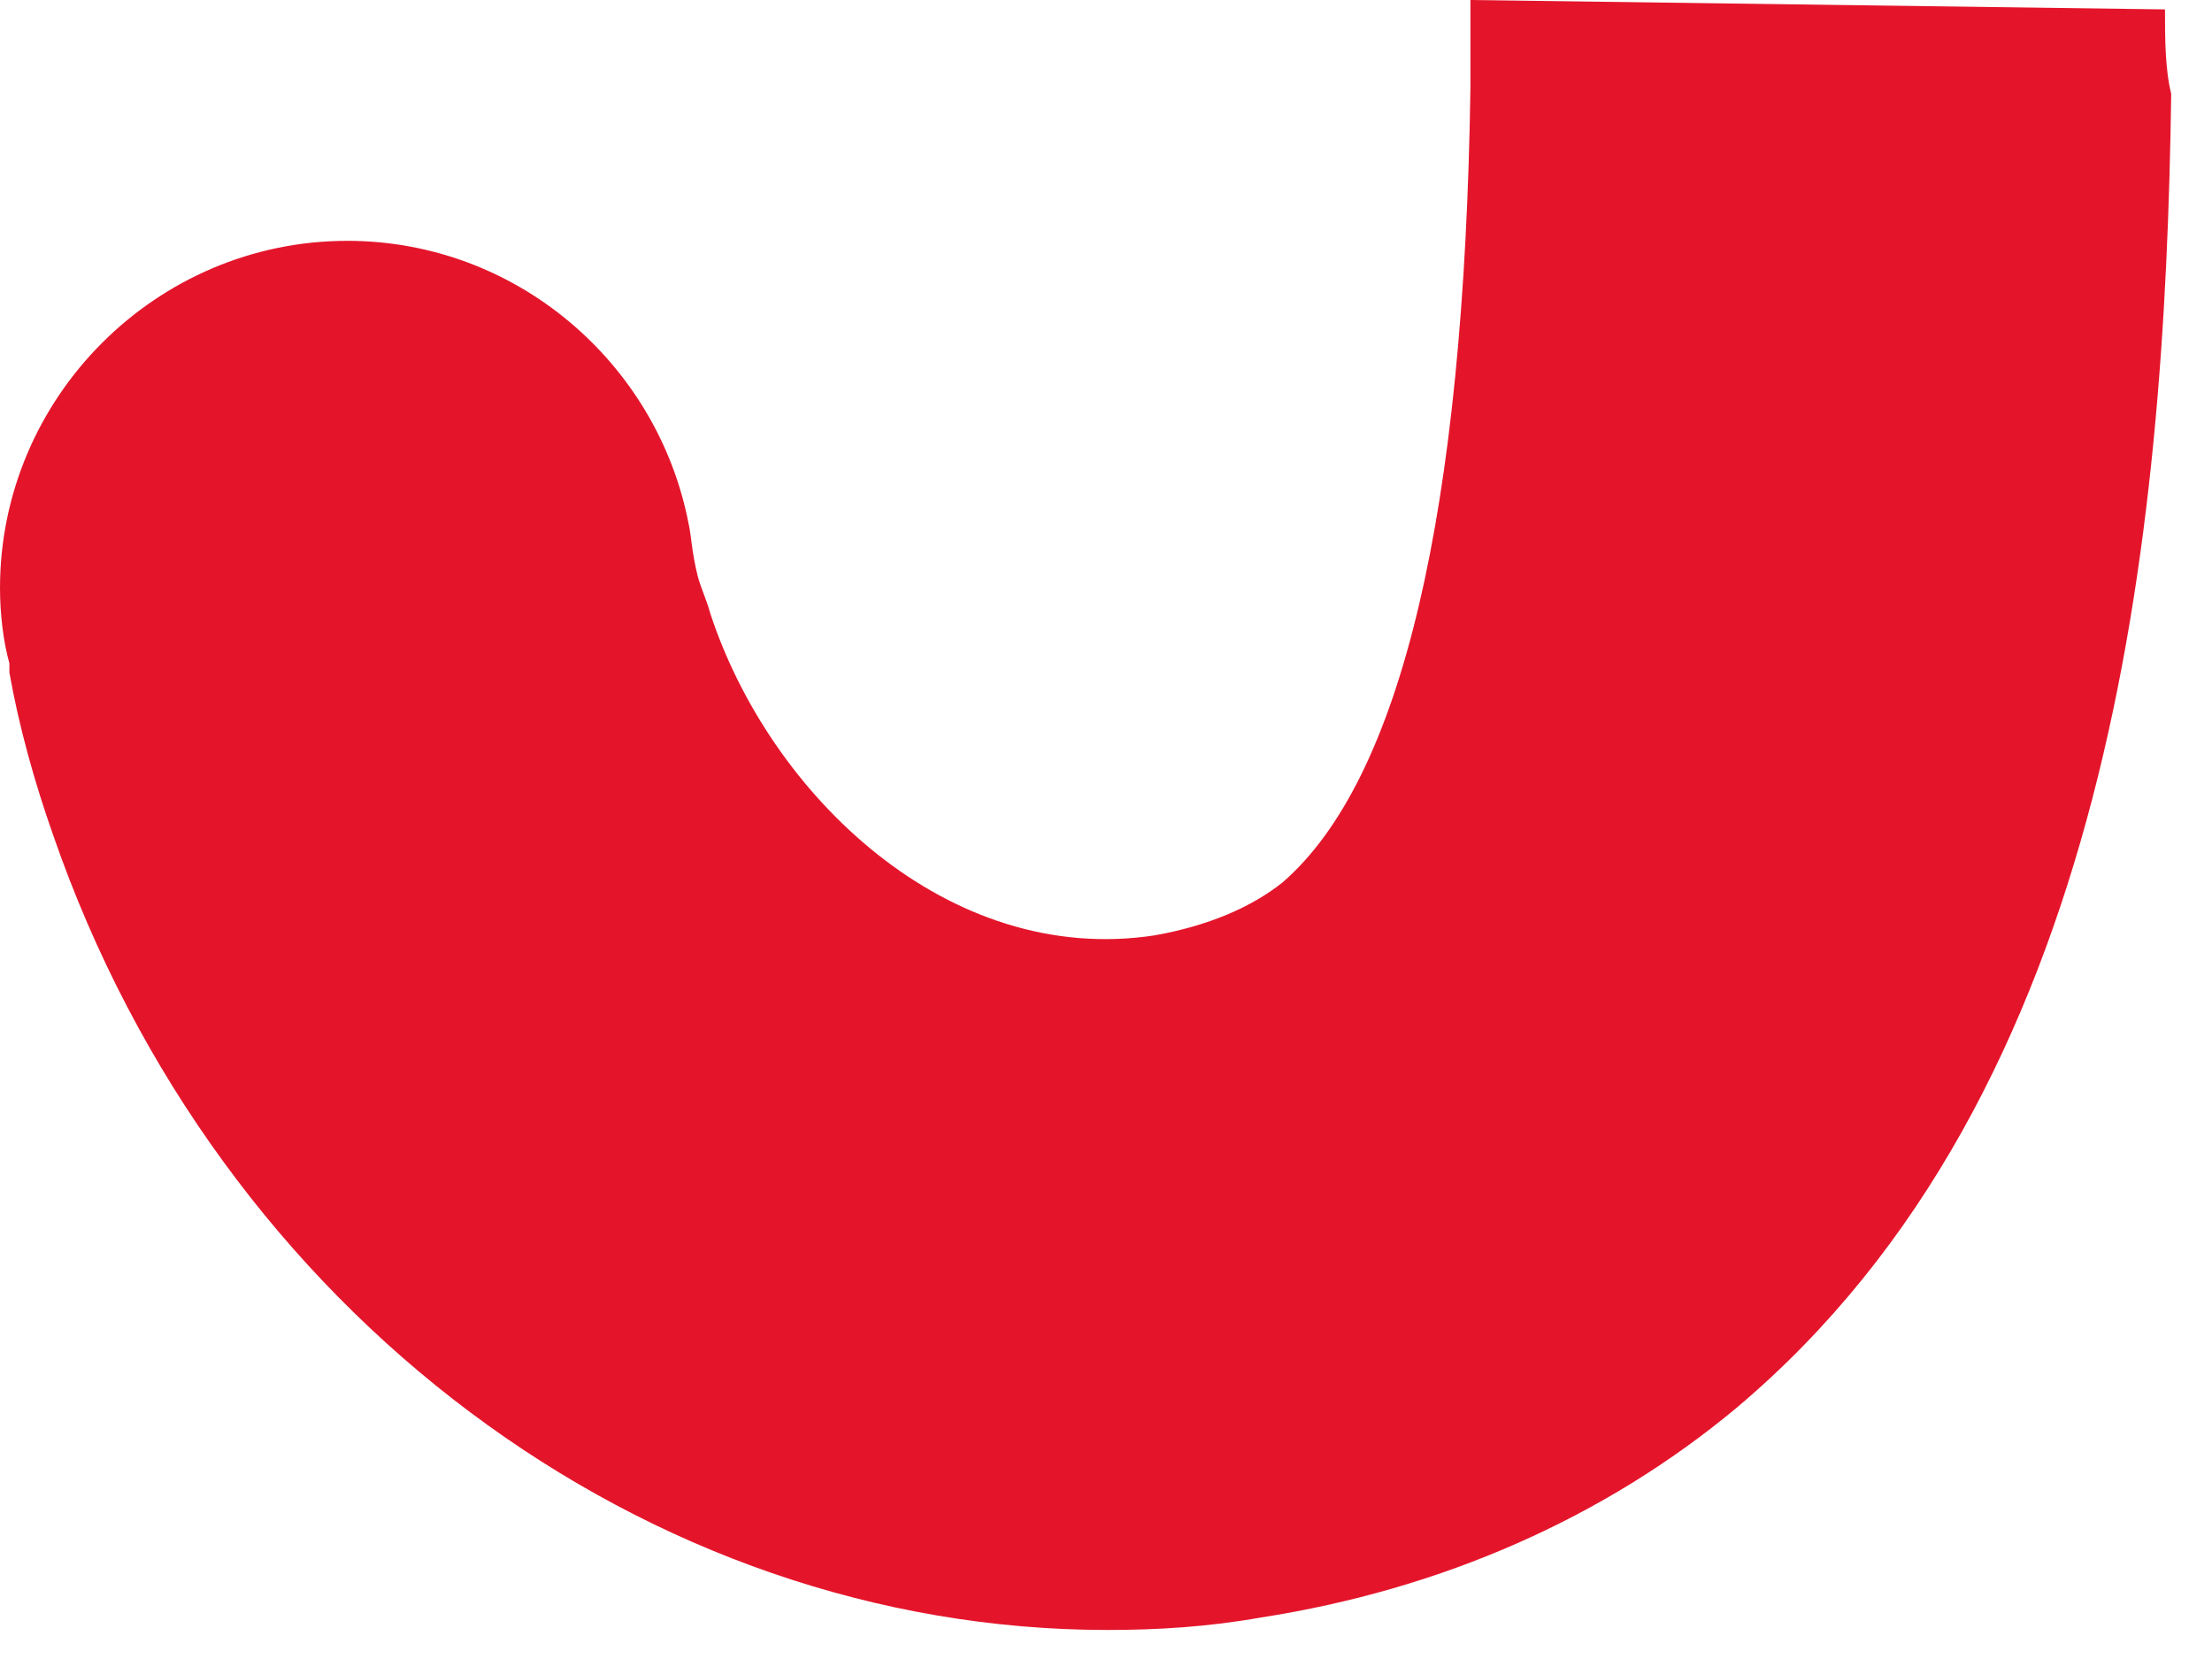 <?xml version="1.0" encoding="utf-8"?>
<svg xmlns="http://www.w3.org/2000/svg" fill="none" height="100%" overflow="visible" preserveAspectRatio="none" style="display: block;" viewBox="0 0 16 12" width="100%">
<path d="M15.66 0.068L10.636 0C10.636 0.226 10.636 0.43 10.636 0.634C10.591 3.711 10.138 5.635 9.278 6.382C9.052 6.563 8.735 6.698 8.35 6.766C6.857 6.993 5.567 5.748 5.137 4.435C5.114 4.345 5.069 4.254 5.046 4.164C5.001 3.983 5.001 3.87 4.979 3.779C4.752 2.625 3.734 1.742 2.512 1.742C1.131 1.742 0 2.874 0 4.254C0 4.435 0.023 4.639 0.068 4.798C0.068 4.82 0.068 4.843 0.068 4.865C0.136 5.25 0.249 5.657 0.385 6.042C1.584 9.505 4.684 11.79 8.011 11.79C8.373 11.79 8.735 11.768 9.12 11.7C10.432 11.496 11.609 10.976 12.56 10.184C15.275 7.898 15.66 3.892 15.705 0.679C15.66 0.498 15.66 0.272 15.66 0.068Z" fill="#E4152B" id="Vector"/>
</svg>